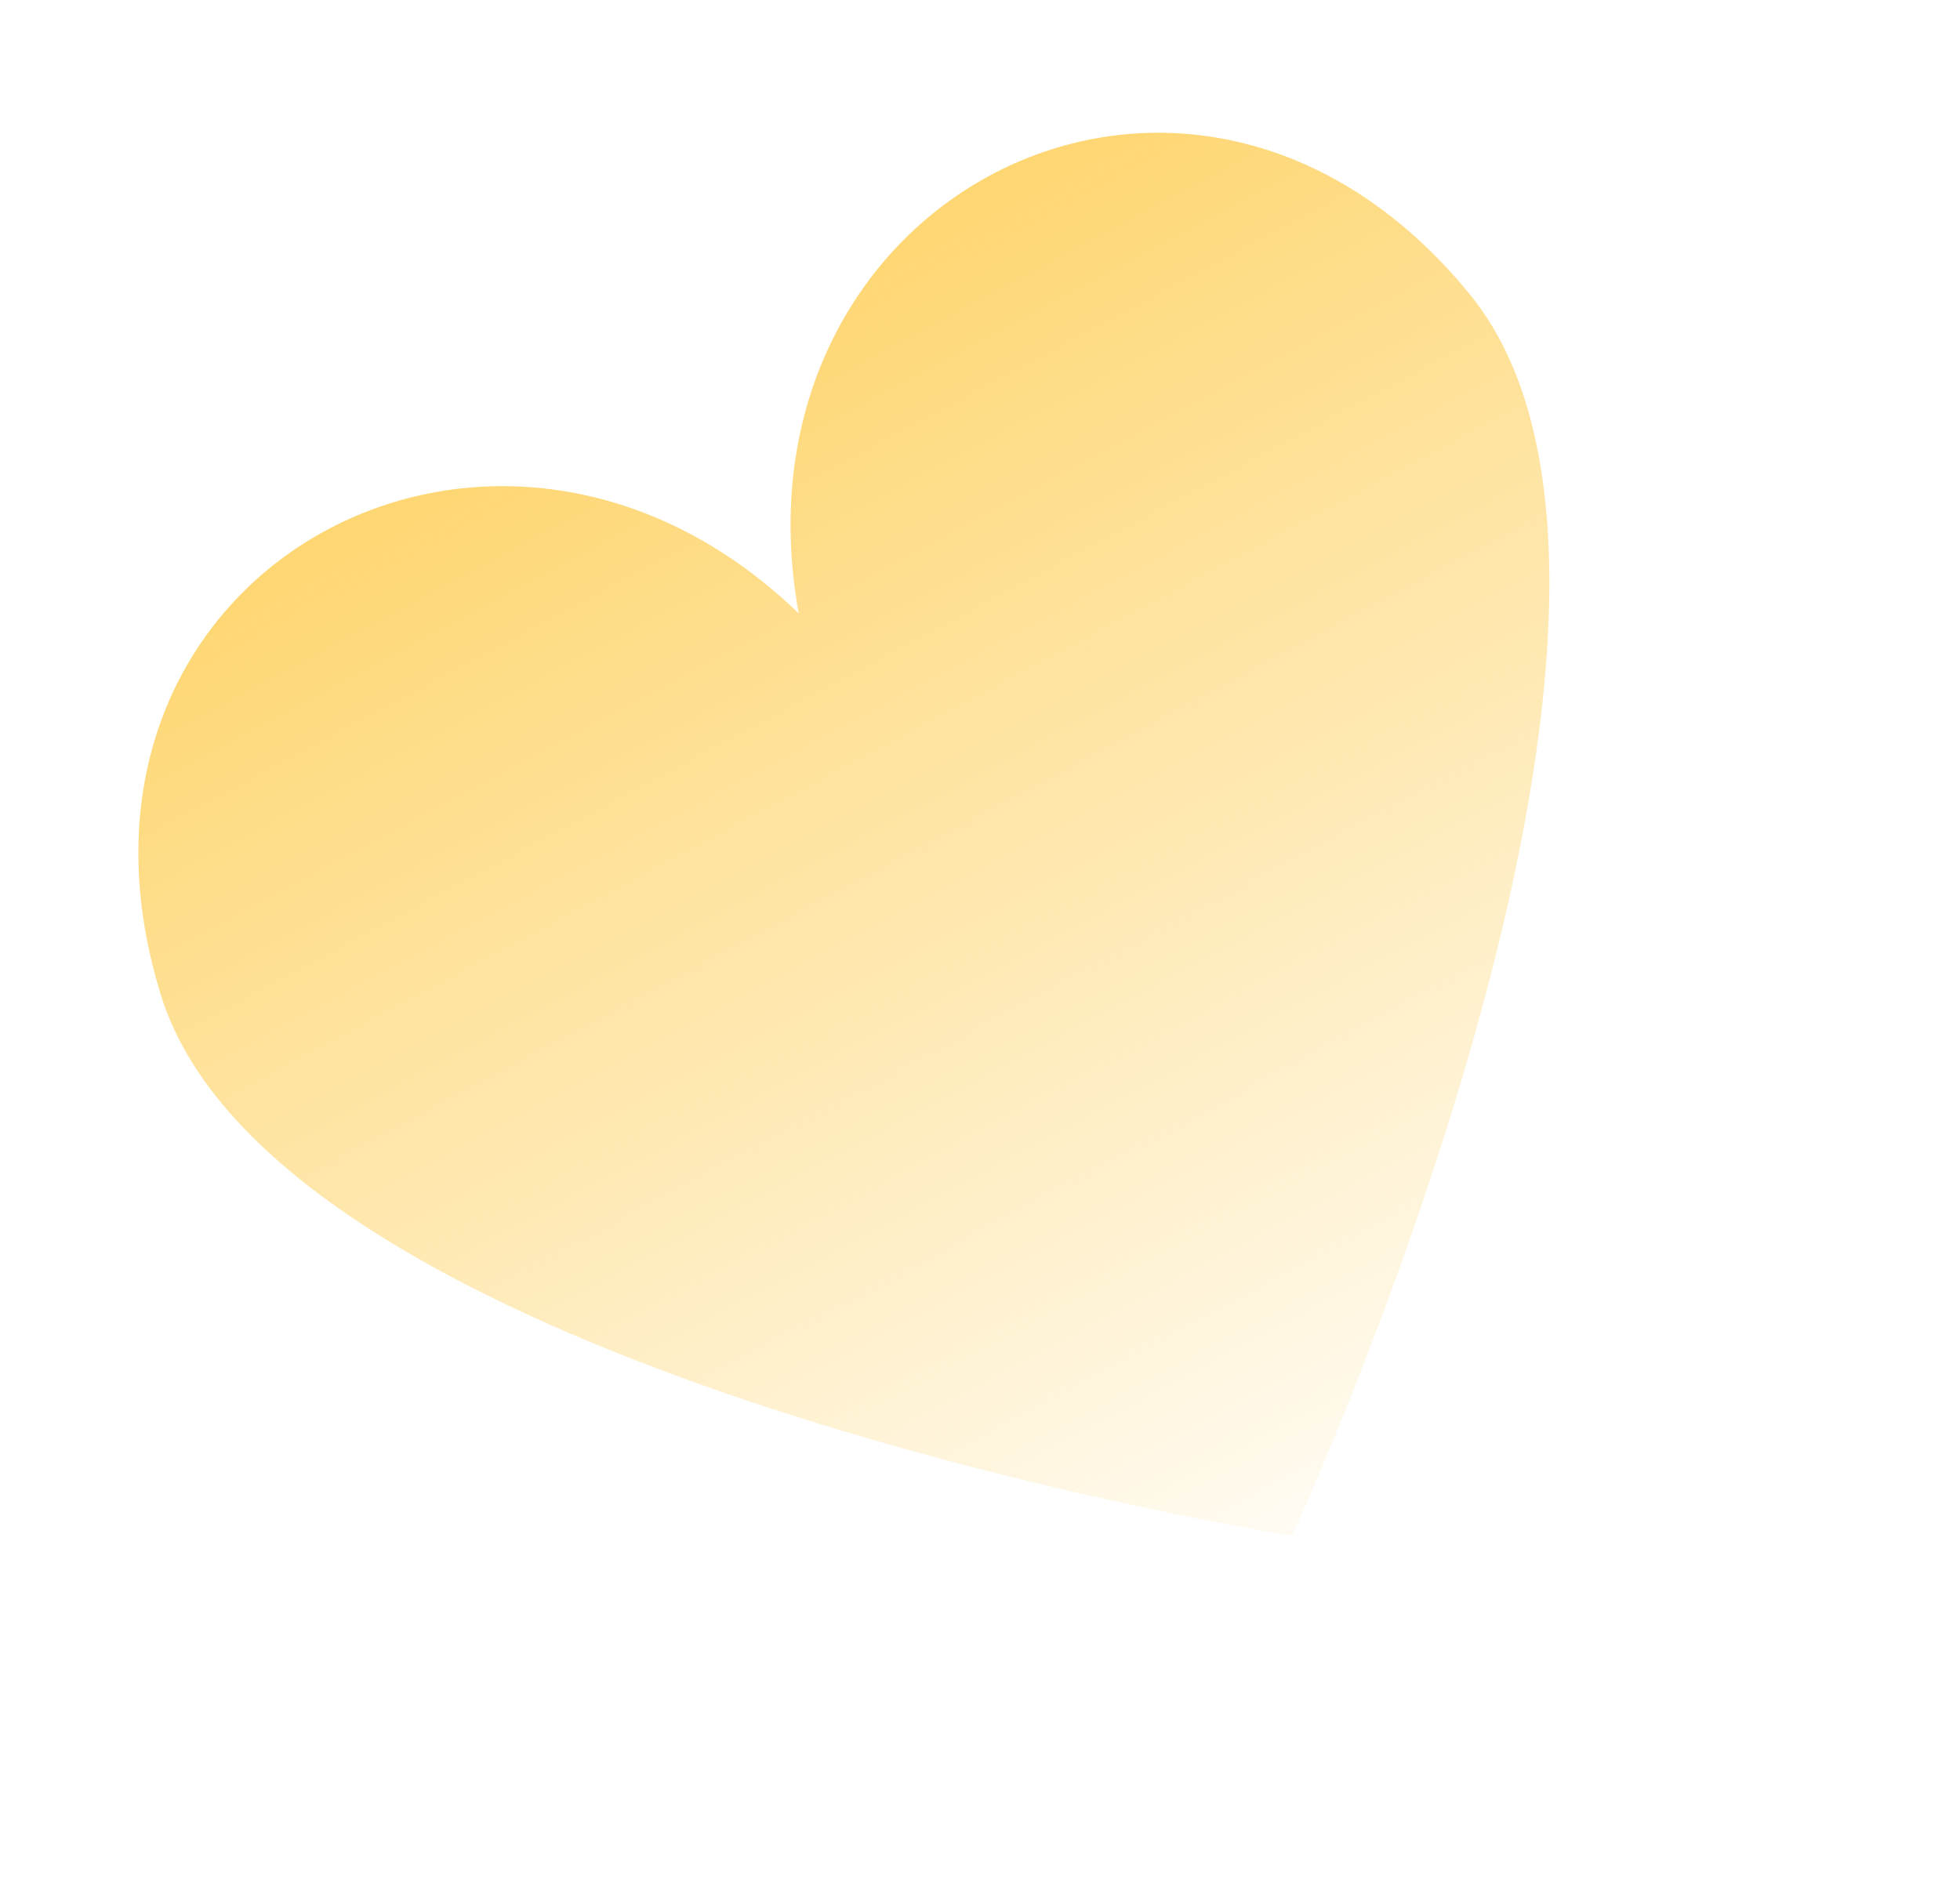 <?xml version="1.0" encoding="UTF-8"?> <svg xmlns="http://www.w3.org/2000/svg" width="59" height="57" viewBox="0 0 59 57" fill="none"> <path d="M44.252 8.871C35.882 -1.407 21.765 5.895 24.043 18.468C14.853 9.59 0.94 17.276 4.838 29.944C8.376 41.438 38.891 46.239 38.891 46.239C38.891 46.239 51.846 18.195 44.252 8.871Z" fill="url(#paint0_linear)"></path> <defs> <linearGradient id="paint0_linear" x1="19.84" y1="10.608" x2="38.891" y2="46.239" gradientUnits="userSpaceOnUse"> <stop stop-color="#FED672"></stop> <stop offset="1" stop-color="#FED672" stop-opacity="0.09"></stop> </linearGradient> </defs> </svg> 